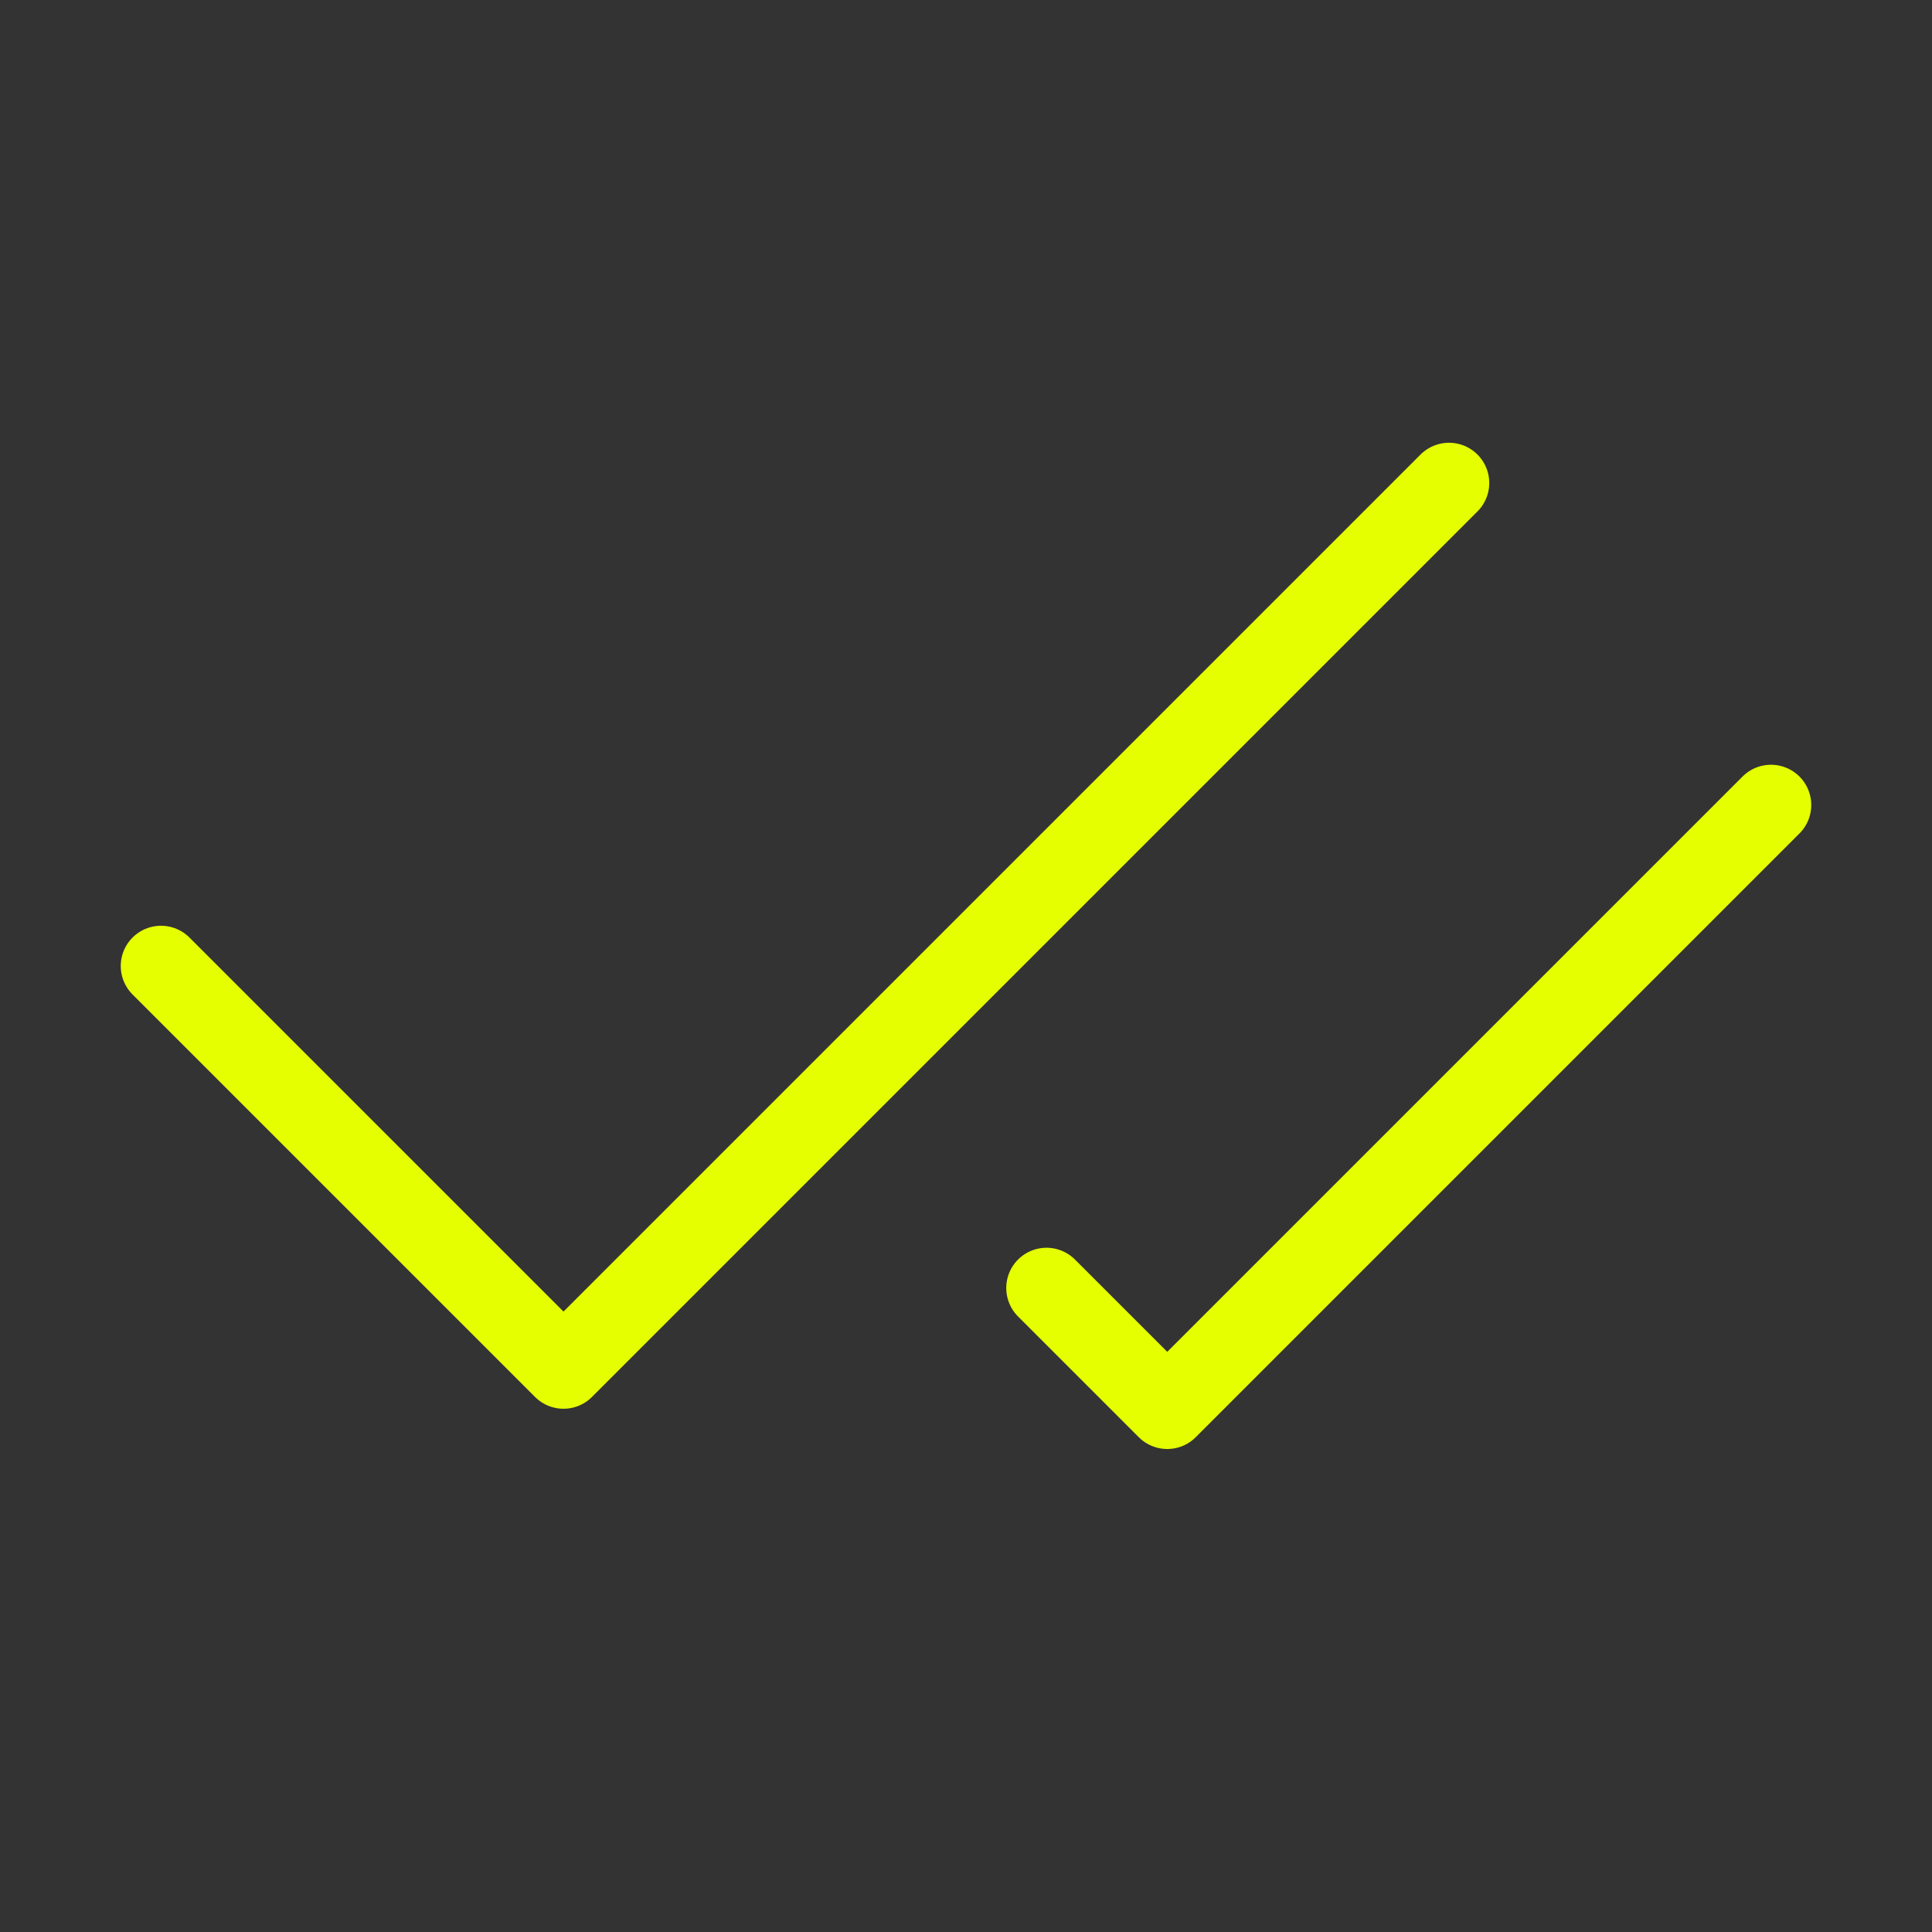 <?xml version="1.0" encoding="UTF-8"?> <svg xmlns="http://www.w3.org/2000/svg" width="24" height="24" viewBox="0 0 24 24" fill="none"><rect x="0" y="0" width="24" height="24" fill="#333333" stroke="none"/><path d="M18 6L7 17L2 12M22 10L14.5 17.5L13 16" stroke="#E5FF01" stroke-linecap="round" stroke-linejoin="round"></path></svg> 